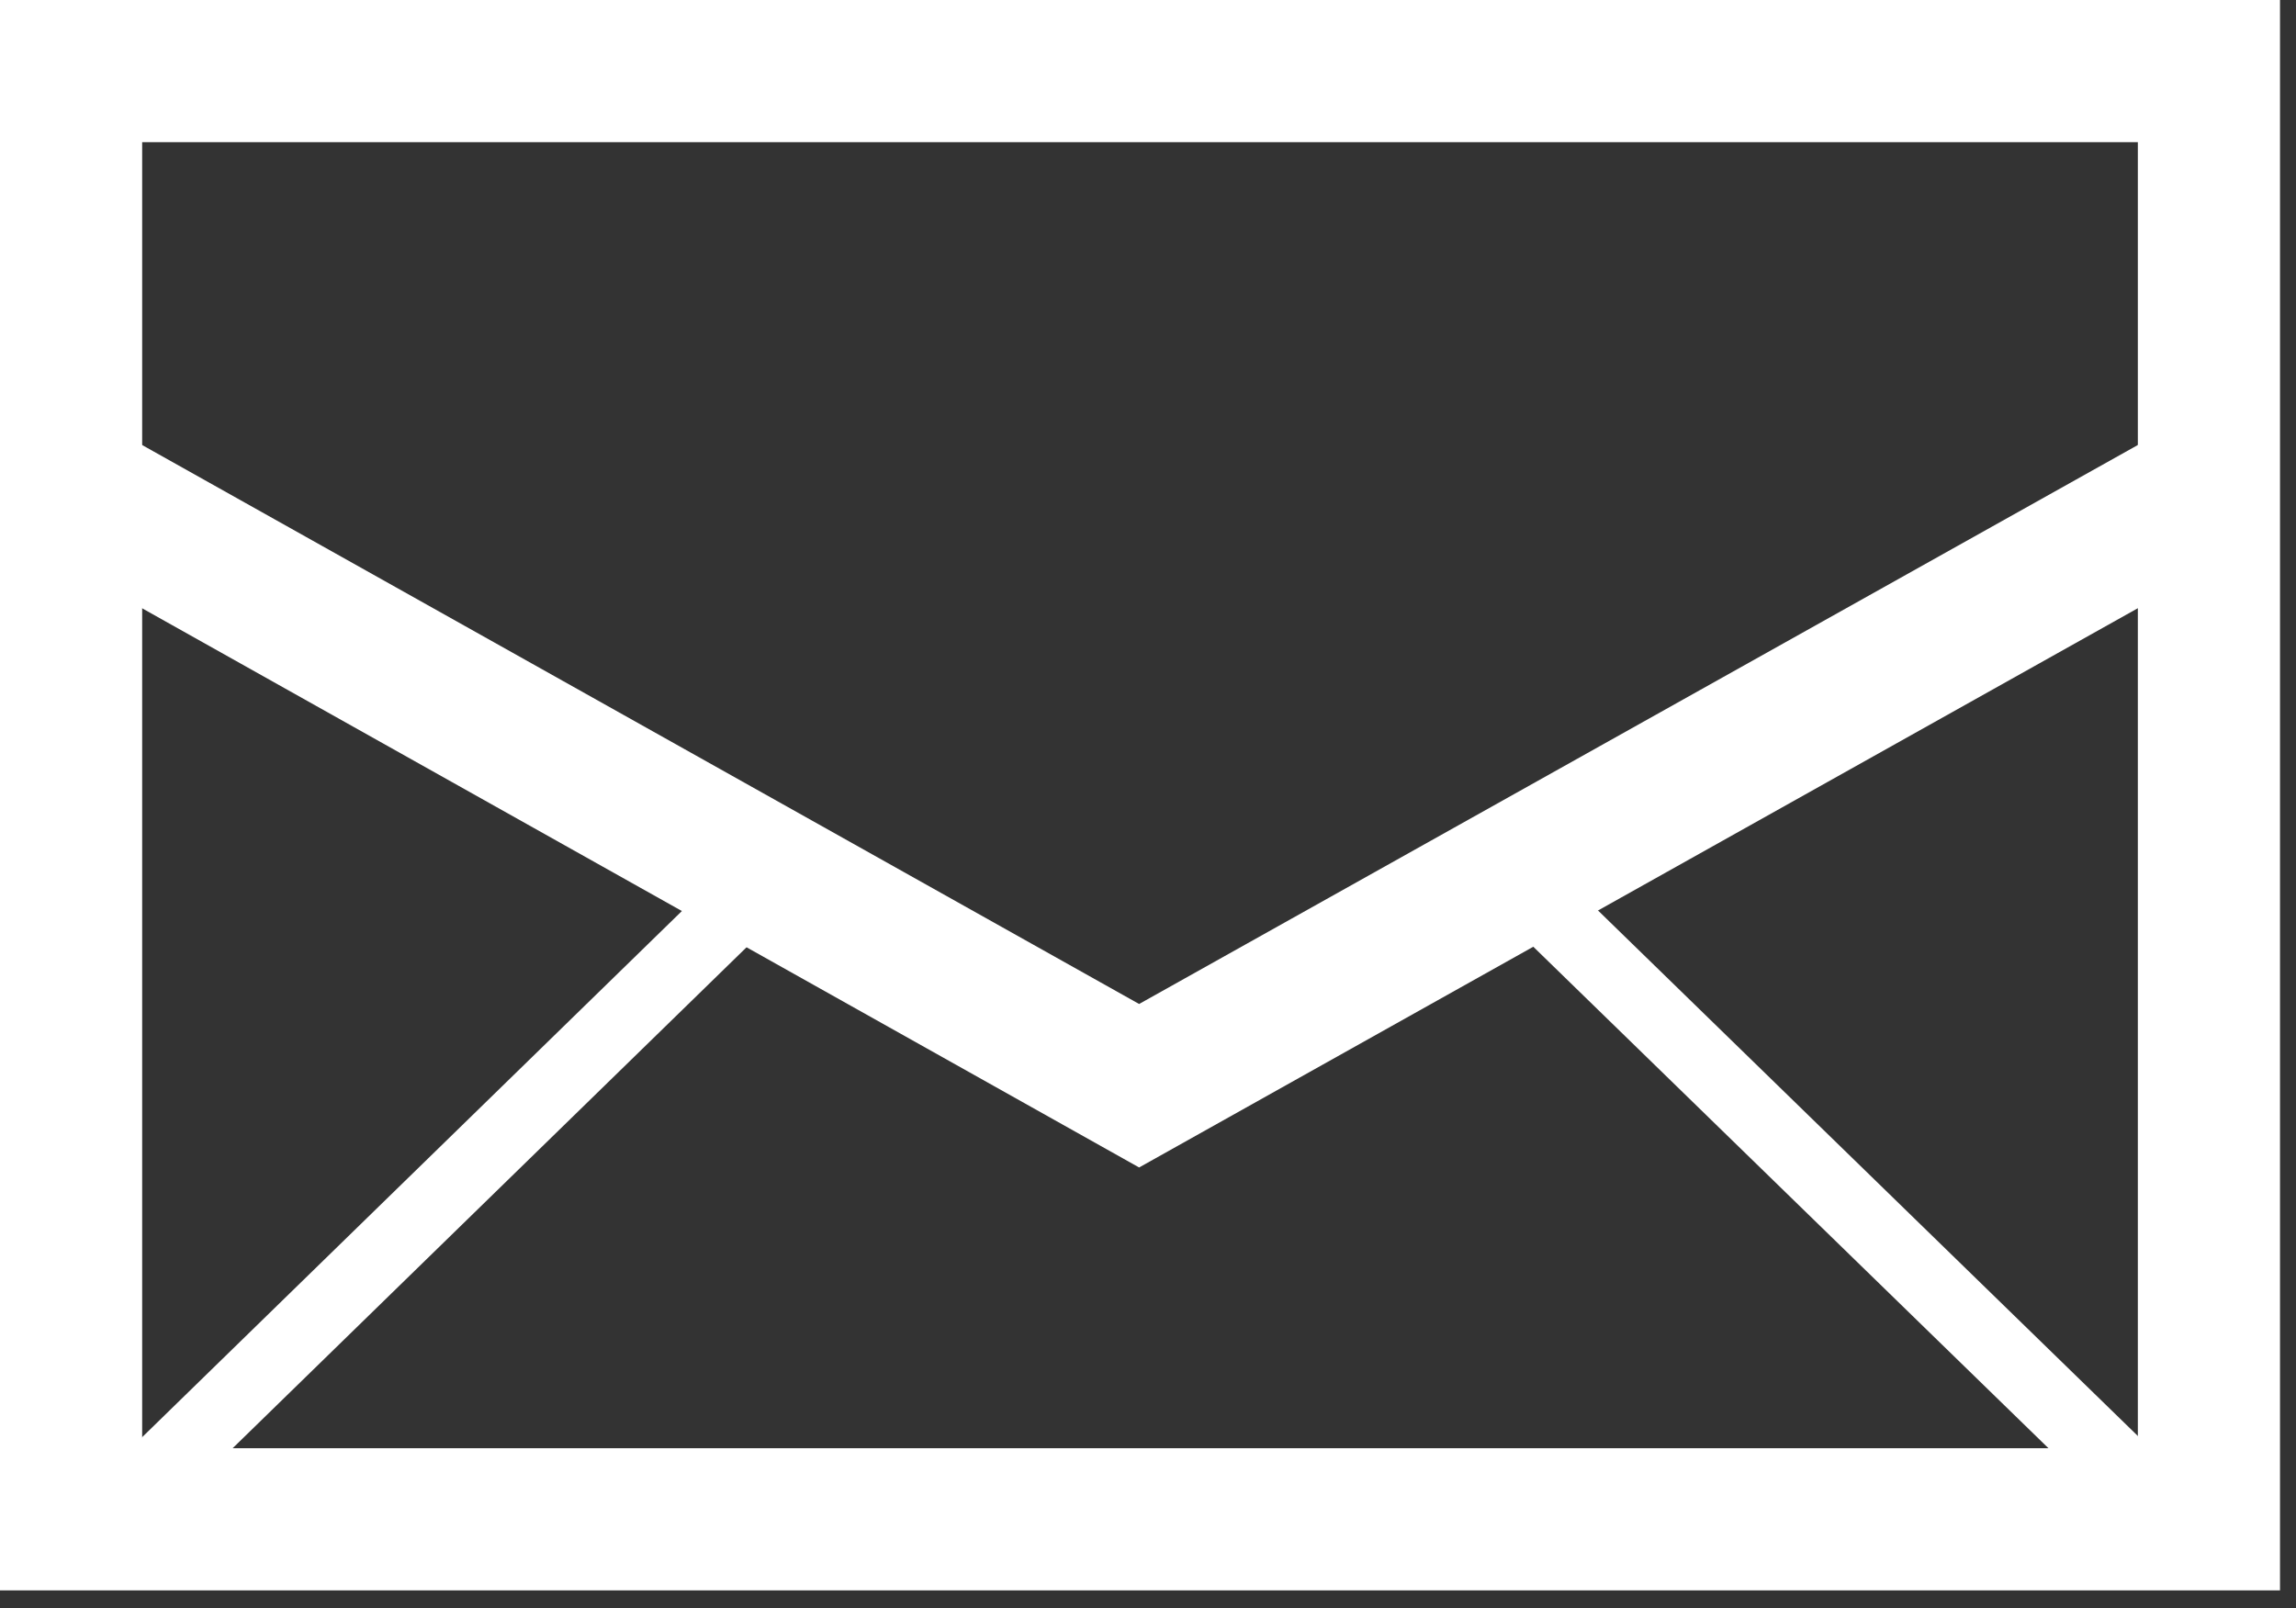 <?xml version="1.0" encoding="utf-8"?>
<!-- Generator: Adobe Illustrator 18.1.1, SVG Export Plug-In . SVG Version: 6.00 Build 0)  -->
<!DOCTYPE svg PUBLIC "-//W3C//DTD SVG 1.1//EN" "http://www.w3.org/Graphics/SVG/1.1/DTD/svg11.dtd">
<svg version="1.1" id="レイヤー_1" xmlns="http://www.w3.org/2000/svg" xmlns:xlink="http://www.w3.org/1999/xlink" x="0px"
	 y="0px" viewBox="0 0 129.2 90.5" enable-background="new 0 0 129.2 90.5" xml:space="preserve">
<rect x="0" y="0" width="129.2" height="90.5" fill="#333333" stroke="none"/>
<path fill="#FFFFFF" d="M128.3,89.5H0V0h128.3V89.5z M8,81.5h112.3V8H8V81.5z"/>
<polygon fill="#FFFFFF" points="64.1,65.7 1.7,30.7 5.6,23.7 64.1,56.5 122.7,23.7 126.6,30.7 "/>
<g>
	
		<rect x="22.6" y="44.2" transform="matrix(0.698 0.716 -0.716 0.698 55.746 2.772)" fill="#FFFFFF" width="4" height="46.5"/>
	
		<rect x="80.4" y="65.4" transform="matrix(0.717 0.698 -0.698 0.717 76.449 -53.21)" fill="#FFFFFF" width="46.5" height="4"/>
</g>
</svg>
